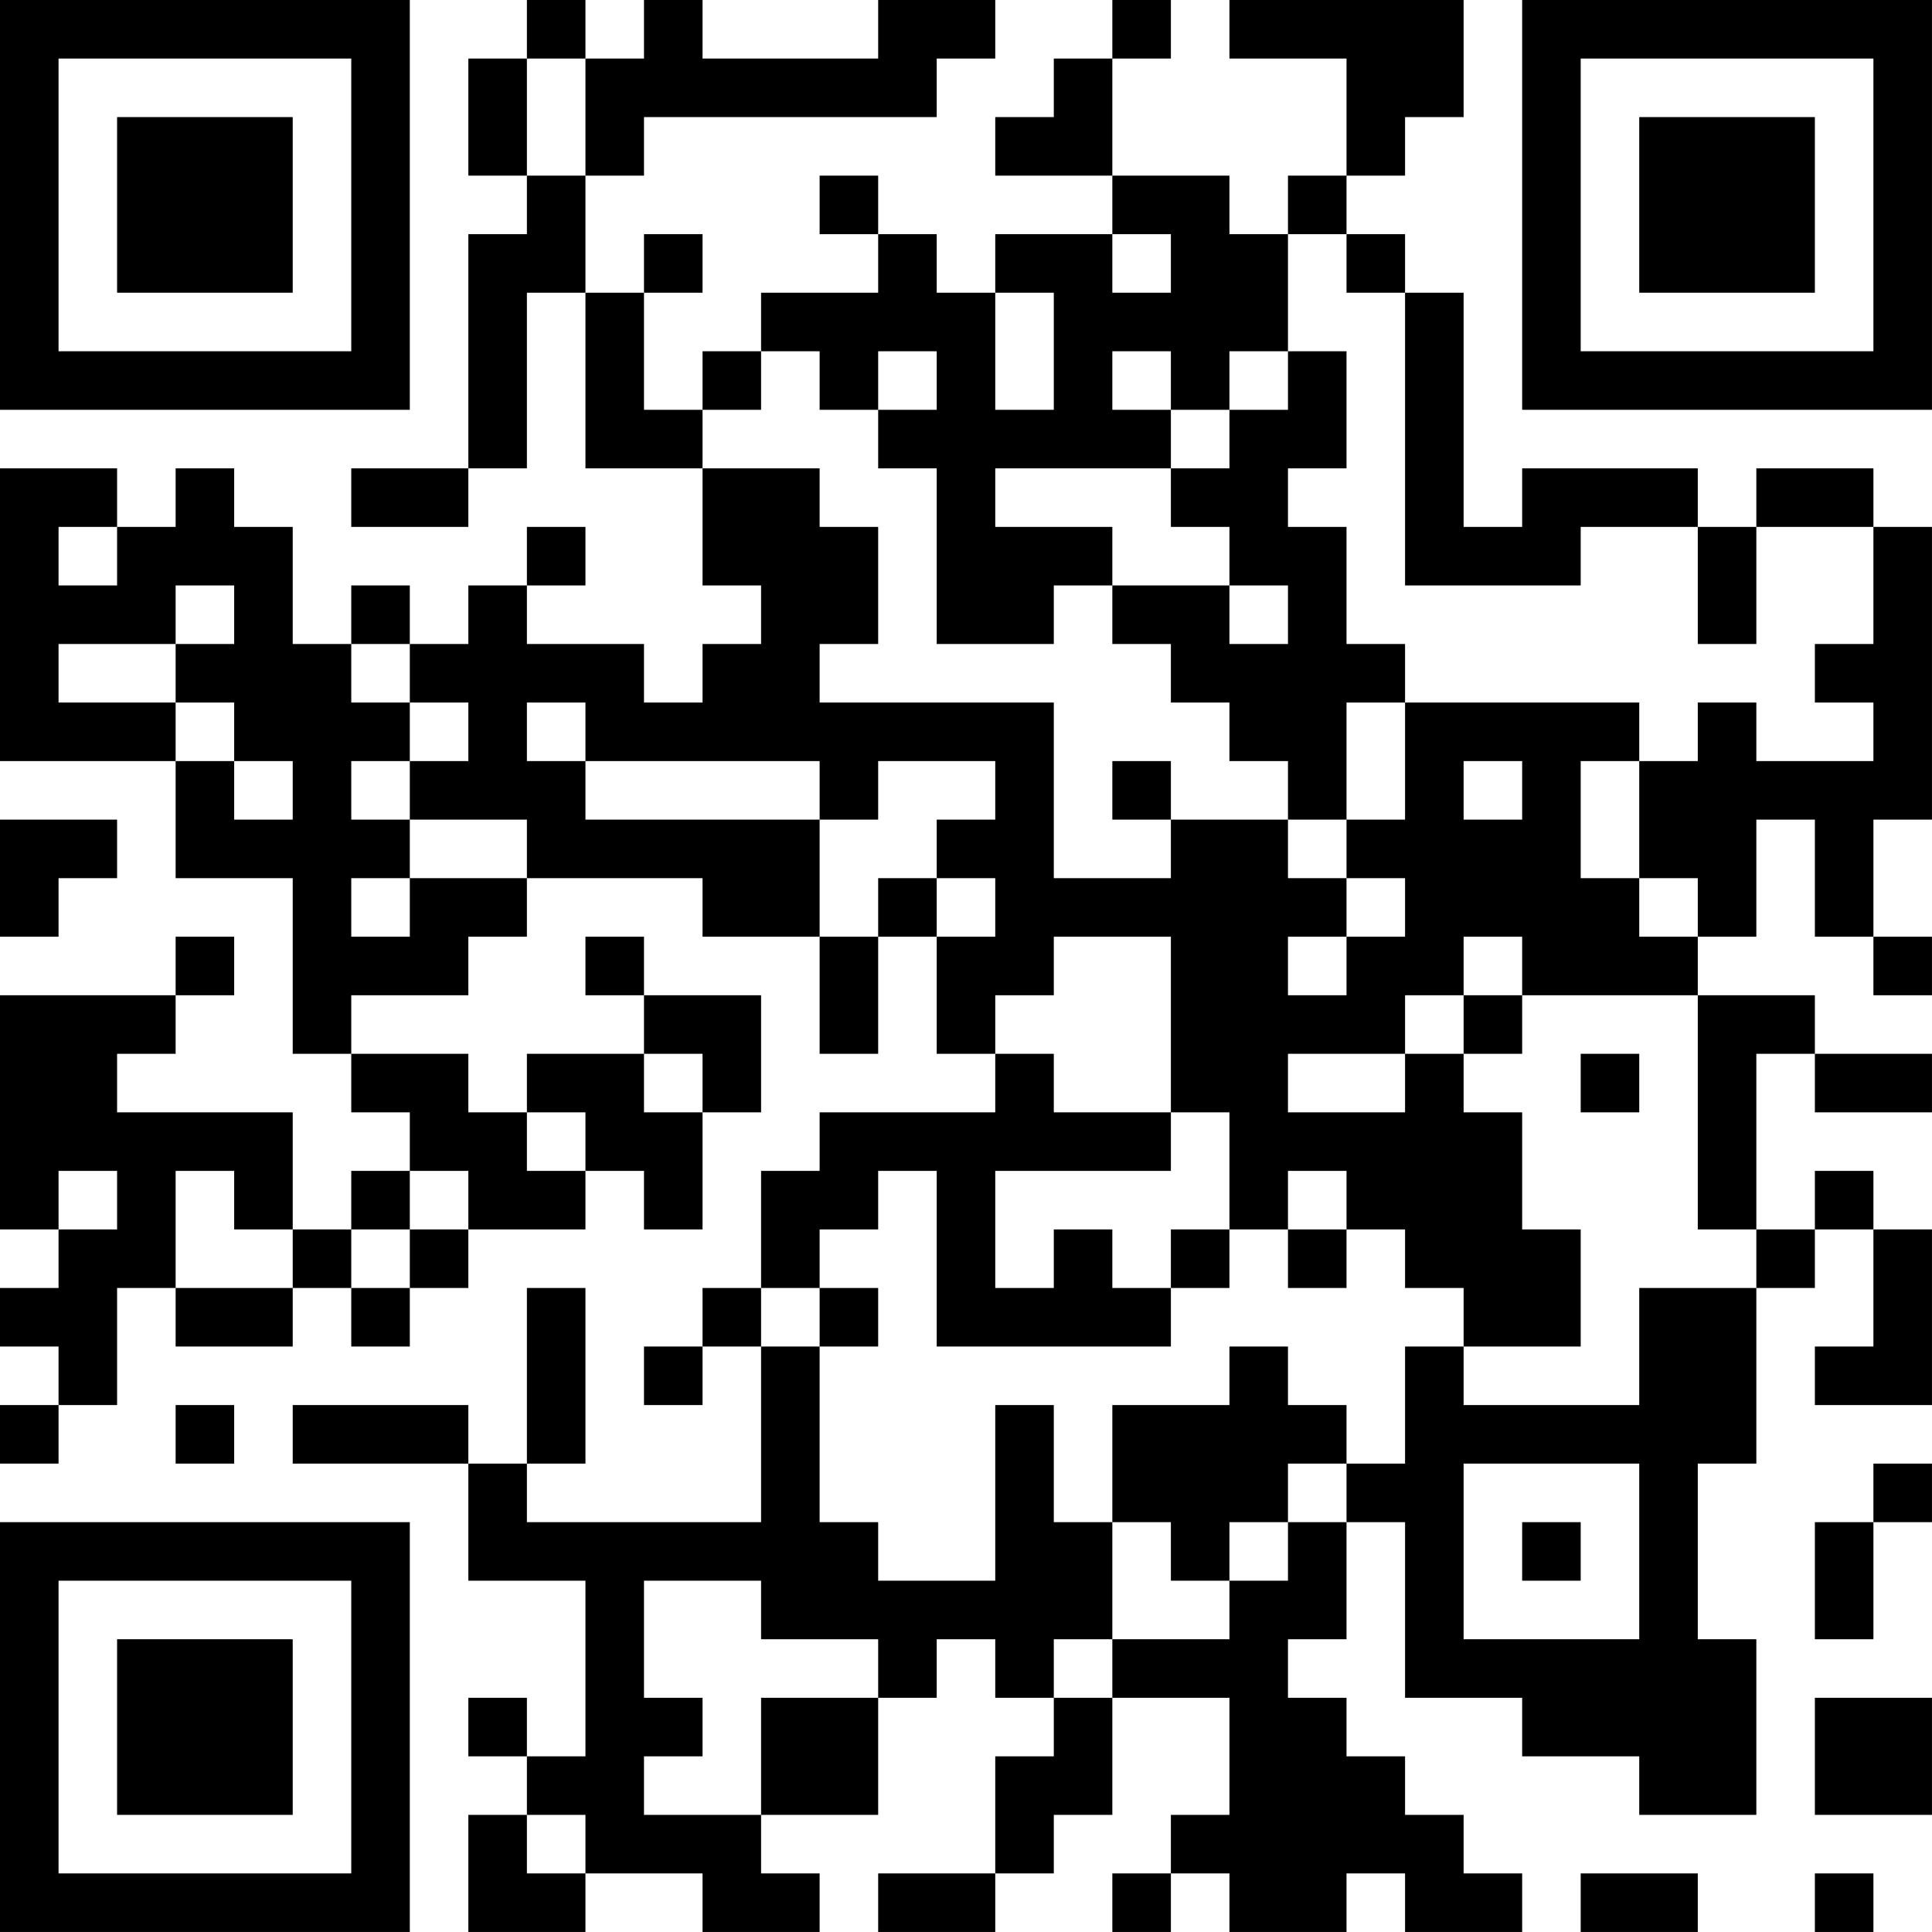 <?xml version="1.0" encoding="UTF-8"?>
<svg xmlns="http://www.w3.org/2000/svg" version="1.1" width="400" height="400" viewBox="0 0 400 400"><rect x="0" y="0" width="400" height="400" fill="#ffffff"/><g transform="scale(12.121)"><g transform="translate(0,0)"><path fill-rule="evenodd" d="M9 0L9 1L8 1L8 3L9 3L9 4L8 4L8 8L6 8L6 9L8 9L8 8L9 8L9 5L10 5L10 8L12 8L12 10L13 10L13 11L12 11L12 12L11 12L11 11L9 11L9 10L10 10L10 9L9 9L9 10L8 10L8 11L7 11L7 10L6 10L6 11L5 11L5 9L4 9L4 8L3 8L3 9L2 9L2 8L0 8L0 13L3 13L3 15L5 15L5 18L6 18L6 19L7 19L7 20L6 20L6 21L5 21L5 19L2 19L2 18L3 18L3 17L4 17L4 16L3 16L3 17L0 17L0 21L1 21L1 22L0 22L0 23L1 23L1 24L0 24L0 25L1 25L1 24L2 24L2 22L3 22L3 23L5 23L5 22L6 22L6 23L7 23L7 22L8 22L8 21L10 21L10 20L11 20L11 21L12 21L12 19L13 19L13 17L11 17L11 16L10 16L10 17L11 17L11 18L9 18L9 19L8 19L8 18L6 18L6 17L8 17L8 16L9 16L9 15L12 15L12 16L14 16L14 18L15 18L15 16L16 16L16 18L17 18L17 19L14 19L14 20L13 20L13 22L12 22L12 23L11 23L11 24L12 24L12 23L13 23L13 26L9 26L9 25L10 25L10 22L9 22L9 25L8 25L8 24L5 24L5 25L8 25L8 27L10 27L10 30L9 30L9 29L8 29L8 30L9 30L9 31L8 31L8 33L10 33L10 32L12 32L12 33L14 33L14 32L13 32L13 31L15 31L15 29L16 29L16 28L17 28L17 29L18 29L18 30L17 30L17 32L15 32L15 33L17 33L17 32L18 32L18 31L19 31L19 29L21 29L21 31L20 31L20 32L19 32L19 33L20 33L20 32L21 32L21 33L23 33L23 32L24 32L24 33L26 33L26 32L25 32L25 31L24 31L24 30L23 30L23 29L22 29L22 28L23 28L23 26L24 26L24 29L26 29L26 30L28 30L28 31L30 31L30 28L29 28L29 25L30 25L30 22L31 22L31 21L32 21L32 23L31 23L31 24L33 24L33 21L32 21L32 20L31 20L31 21L30 21L30 18L31 18L31 19L33 19L33 18L31 18L31 17L29 17L29 16L30 16L30 14L31 14L31 16L32 16L32 17L33 17L33 16L32 16L32 14L33 14L33 9L32 9L32 8L30 8L30 9L29 9L29 8L26 8L26 9L25 9L25 5L24 5L24 4L23 4L23 3L24 3L24 2L25 2L25 0L21 0L21 1L23 1L23 3L22 3L22 4L21 4L21 3L19 3L19 1L20 1L20 0L19 0L19 1L18 1L18 2L17 2L17 3L19 3L19 4L17 4L17 5L16 5L16 4L15 4L15 3L14 3L14 4L15 4L15 5L13 5L13 6L12 6L12 7L11 7L11 5L12 5L12 4L11 4L11 5L10 5L10 3L11 3L11 2L16 2L16 1L17 1L17 0L15 0L15 1L12 1L12 0L11 0L11 1L10 1L10 0ZM9 1L9 3L10 3L10 1ZM19 4L19 5L20 5L20 4ZM22 4L22 6L21 6L21 7L20 7L20 6L19 6L19 7L20 7L20 8L17 8L17 9L19 9L19 10L18 10L18 11L16 11L16 8L15 8L15 7L16 7L16 6L15 6L15 7L14 7L14 6L13 6L13 7L12 7L12 8L14 8L14 9L15 9L15 11L14 11L14 12L18 12L18 15L20 15L20 14L22 14L22 15L23 15L23 16L22 16L22 17L23 17L23 16L24 16L24 15L23 15L23 14L24 14L24 12L28 12L28 13L27 13L27 15L28 15L28 16L29 16L29 15L28 15L28 13L29 13L29 12L30 12L30 13L32 13L32 12L31 12L31 11L32 11L32 9L30 9L30 11L29 11L29 9L27 9L27 10L24 10L24 5L23 5L23 4ZM17 5L17 7L18 7L18 5ZM22 6L22 7L21 7L21 8L20 8L20 9L21 9L21 10L19 10L19 11L20 11L20 12L21 12L21 13L22 13L22 14L23 14L23 12L24 12L24 11L23 11L23 9L22 9L22 8L23 8L23 6ZM1 9L1 10L2 10L2 9ZM3 10L3 11L1 11L1 12L3 12L3 13L4 13L4 14L5 14L5 13L4 13L4 12L3 12L3 11L4 11L4 10ZM21 10L21 11L22 11L22 10ZM6 11L6 12L7 12L7 13L6 13L6 14L7 14L7 15L6 15L6 16L7 16L7 15L9 15L9 14L7 14L7 13L8 13L8 12L7 12L7 11ZM9 12L9 13L10 13L10 14L14 14L14 16L15 16L15 15L16 15L16 16L17 16L17 15L16 15L16 14L17 14L17 13L15 13L15 14L14 14L14 13L10 13L10 12ZM19 13L19 14L20 14L20 13ZM25 13L25 14L26 14L26 13ZM0 14L0 16L1 16L1 15L2 15L2 14ZM18 16L18 17L17 17L17 18L18 18L18 19L20 19L20 20L17 20L17 22L18 22L18 21L19 21L19 22L20 22L20 23L16 23L16 20L15 20L15 21L14 21L14 22L13 22L13 23L14 23L14 26L15 26L15 27L17 27L17 24L18 24L18 26L19 26L19 28L18 28L18 29L19 29L19 28L21 28L21 27L22 27L22 26L23 26L23 25L24 25L24 23L25 23L25 24L28 24L28 22L30 22L30 21L29 21L29 17L26 17L26 16L25 16L25 17L24 17L24 18L22 18L22 19L24 19L24 18L25 18L25 19L26 19L26 21L27 21L27 23L25 23L25 22L24 22L24 21L23 21L23 20L22 20L22 21L21 21L21 19L20 19L20 16ZM25 17L25 18L26 18L26 17ZM11 18L11 19L12 19L12 18ZM27 18L27 19L28 19L28 18ZM9 19L9 20L10 20L10 19ZM1 20L1 21L2 21L2 20ZM3 20L3 22L5 22L5 21L4 21L4 20ZM7 20L7 21L6 21L6 22L7 22L7 21L8 21L8 20ZM20 21L20 22L21 22L21 21ZM22 21L22 22L23 22L23 21ZM14 22L14 23L15 23L15 22ZM21 23L21 24L19 24L19 26L20 26L20 27L21 27L21 26L22 26L22 25L23 25L23 24L22 24L22 23ZM3 24L3 25L4 25L4 24ZM25 25L25 28L28 28L28 25ZM32 25L32 26L31 26L31 28L32 28L32 26L33 26L33 25ZM26 26L26 27L27 27L27 26ZM11 27L11 29L12 29L12 30L11 30L11 31L13 31L13 29L15 29L15 28L13 28L13 27ZM31 29L31 31L33 31L33 29ZM9 31L9 32L10 32L10 31ZM27 32L27 33L29 33L29 32ZM31 32L31 33L32 33L32 32ZM0 0L0 7L7 7L7 0ZM1 1L1 6L6 6L6 1ZM2 2L2 5L5 5L5 2ZM26 0L26 7L33 7L33 0ZM27 1L27 6L32 6L32 1ZM28 2L28 5L31 5L31 2ZM0 26L0 33L7 33L7 26ZM1 27L1 32L6 32L6 27ZM2 28L2 31L5 31L5 28Z" fill="#000000"/></g></g></svg>
